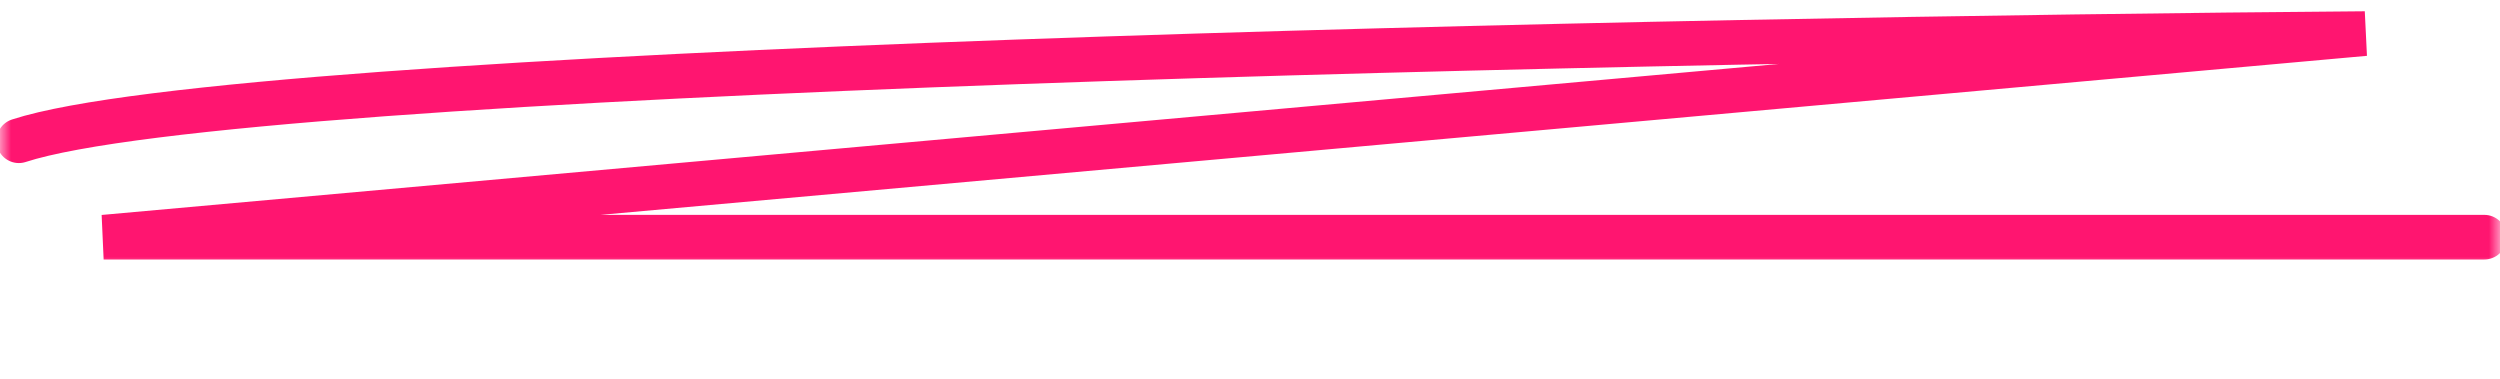 <?xml version="1.0" encoding="UTF-8"?> <svg xmlns="http://www.w3.org/2000/svg" width="112" height="17" viewBox="0 0 112 17" fill="none"><g clip-path="url(#clip0_979_5)"><mask id="mask0_979_5" style="mask-type:luminance" maskUnits="userSpaceOnUse" x="0" y="-1" width="112" height="13"><path d="M112 -0H0V12H112V-0Z" fill="white"></path></mask><g mask="url(#mask0_979_5)"><path d="M0.844 6.305C10.862 3.041 75.089 1.745 105.95 1.505L4.643 10.626H111.296" stroke="#FF1570" stroke-width="2" stroke-linecap="round"></path></g></g><defs><clipPath id="clip0_979_5"><rect width="112" height="17" fill="white"></rect></clipPath></defs></svg> 
